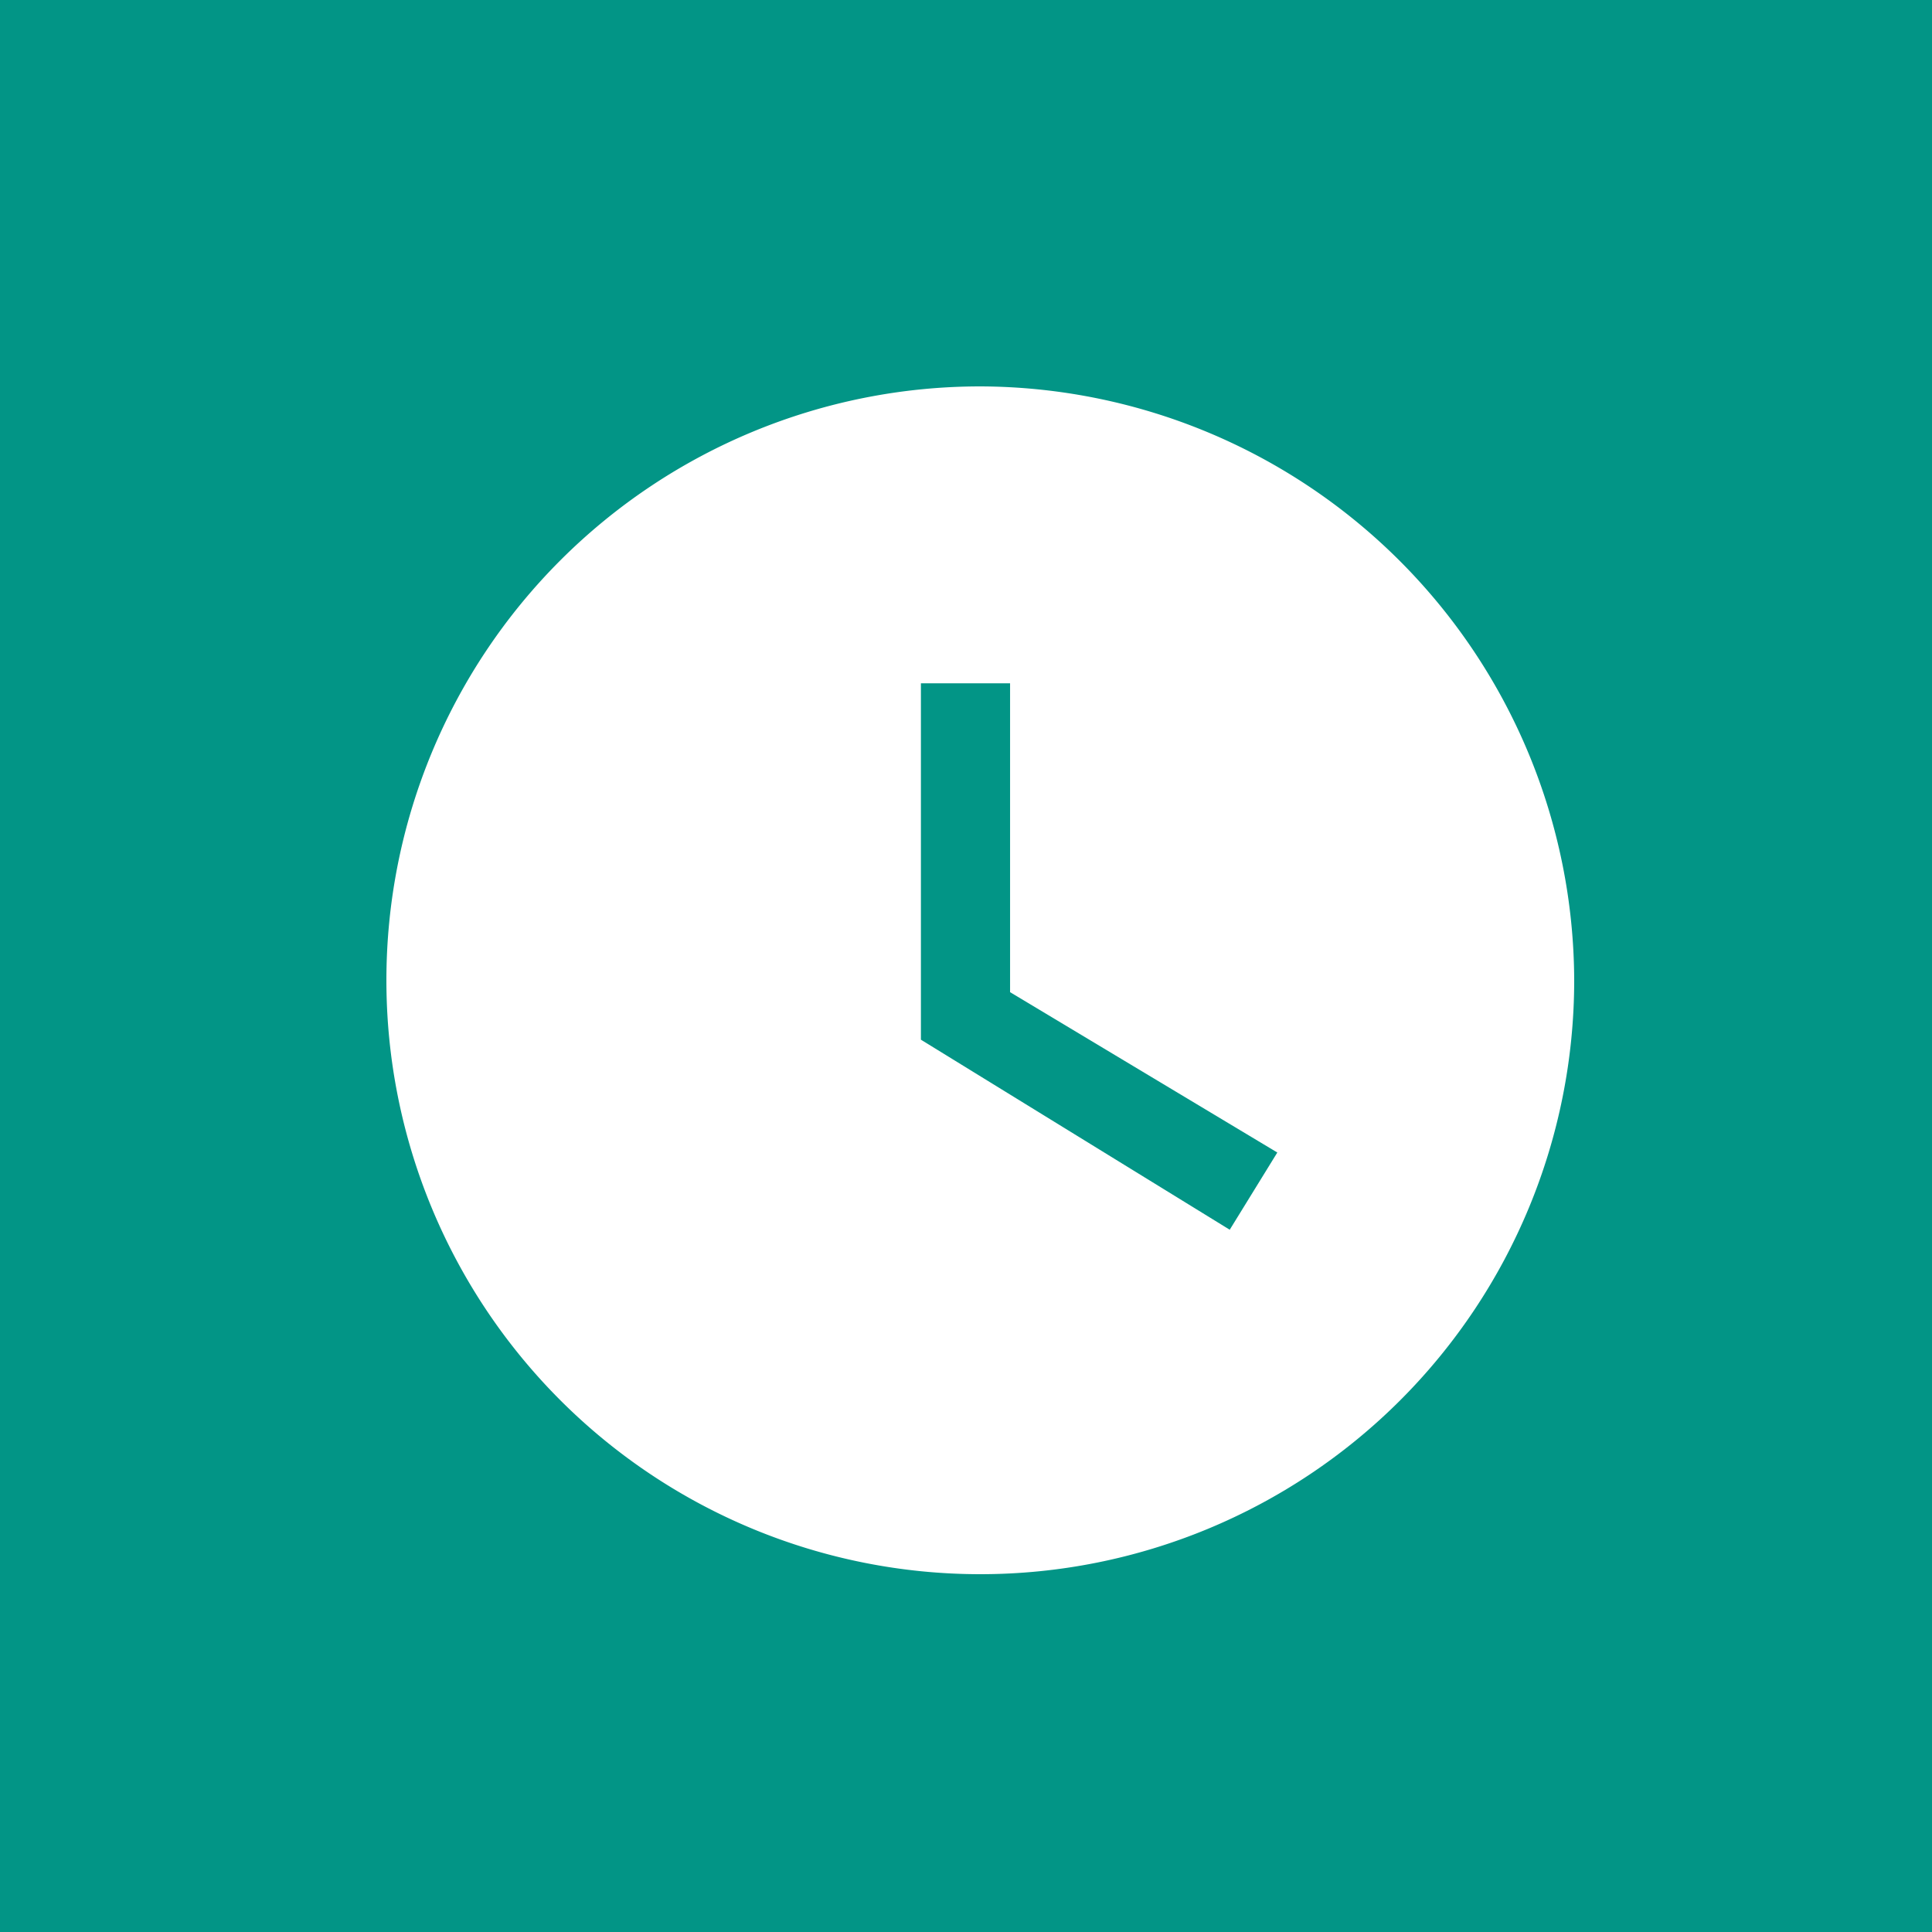 <?xml version="1.0" encoding="UTF-8"?> <svg xmlns="http://www.w3.org/2000/svg" xmlns:xlink="http://www.w3.org/1999/xlink" width="65" height="65" viewBox="0 0 65 65"><rect x="0" y="0" width="65" height="65" fill="#333333" stroke="none"/><defs><clipPath id="clip-icon_oeffnungszeiten_neifer_malerwerkstaette"><rect width="65" height="65"></rect></clipPath></defs><g id="icon_oeffnungszeiten_neifer_malerwerkstaette" clip-path="url(#clip-icon_oeffnungszeiten_neifer_malerwerkstaette)"><rect width="65" height="65" fill="#fff"></rect><rect id="Rechteck_20" data-name="Rechteck 20" width="65" height="65" fill="#029586"></rect><path id="Icon_material-watch-later" data-name="Icon material-watch-later" d="M22.981,3A19.981,19.981,0,1,0,42.962,22.981,20.04,20.04,0,0,0,22.981,3Zm8.392,28.373-10.39-6.394V12.99h3v10.39l8.991,5.395Z" transform="translate(10 10)" fill="#fff"></path></g></svg> 